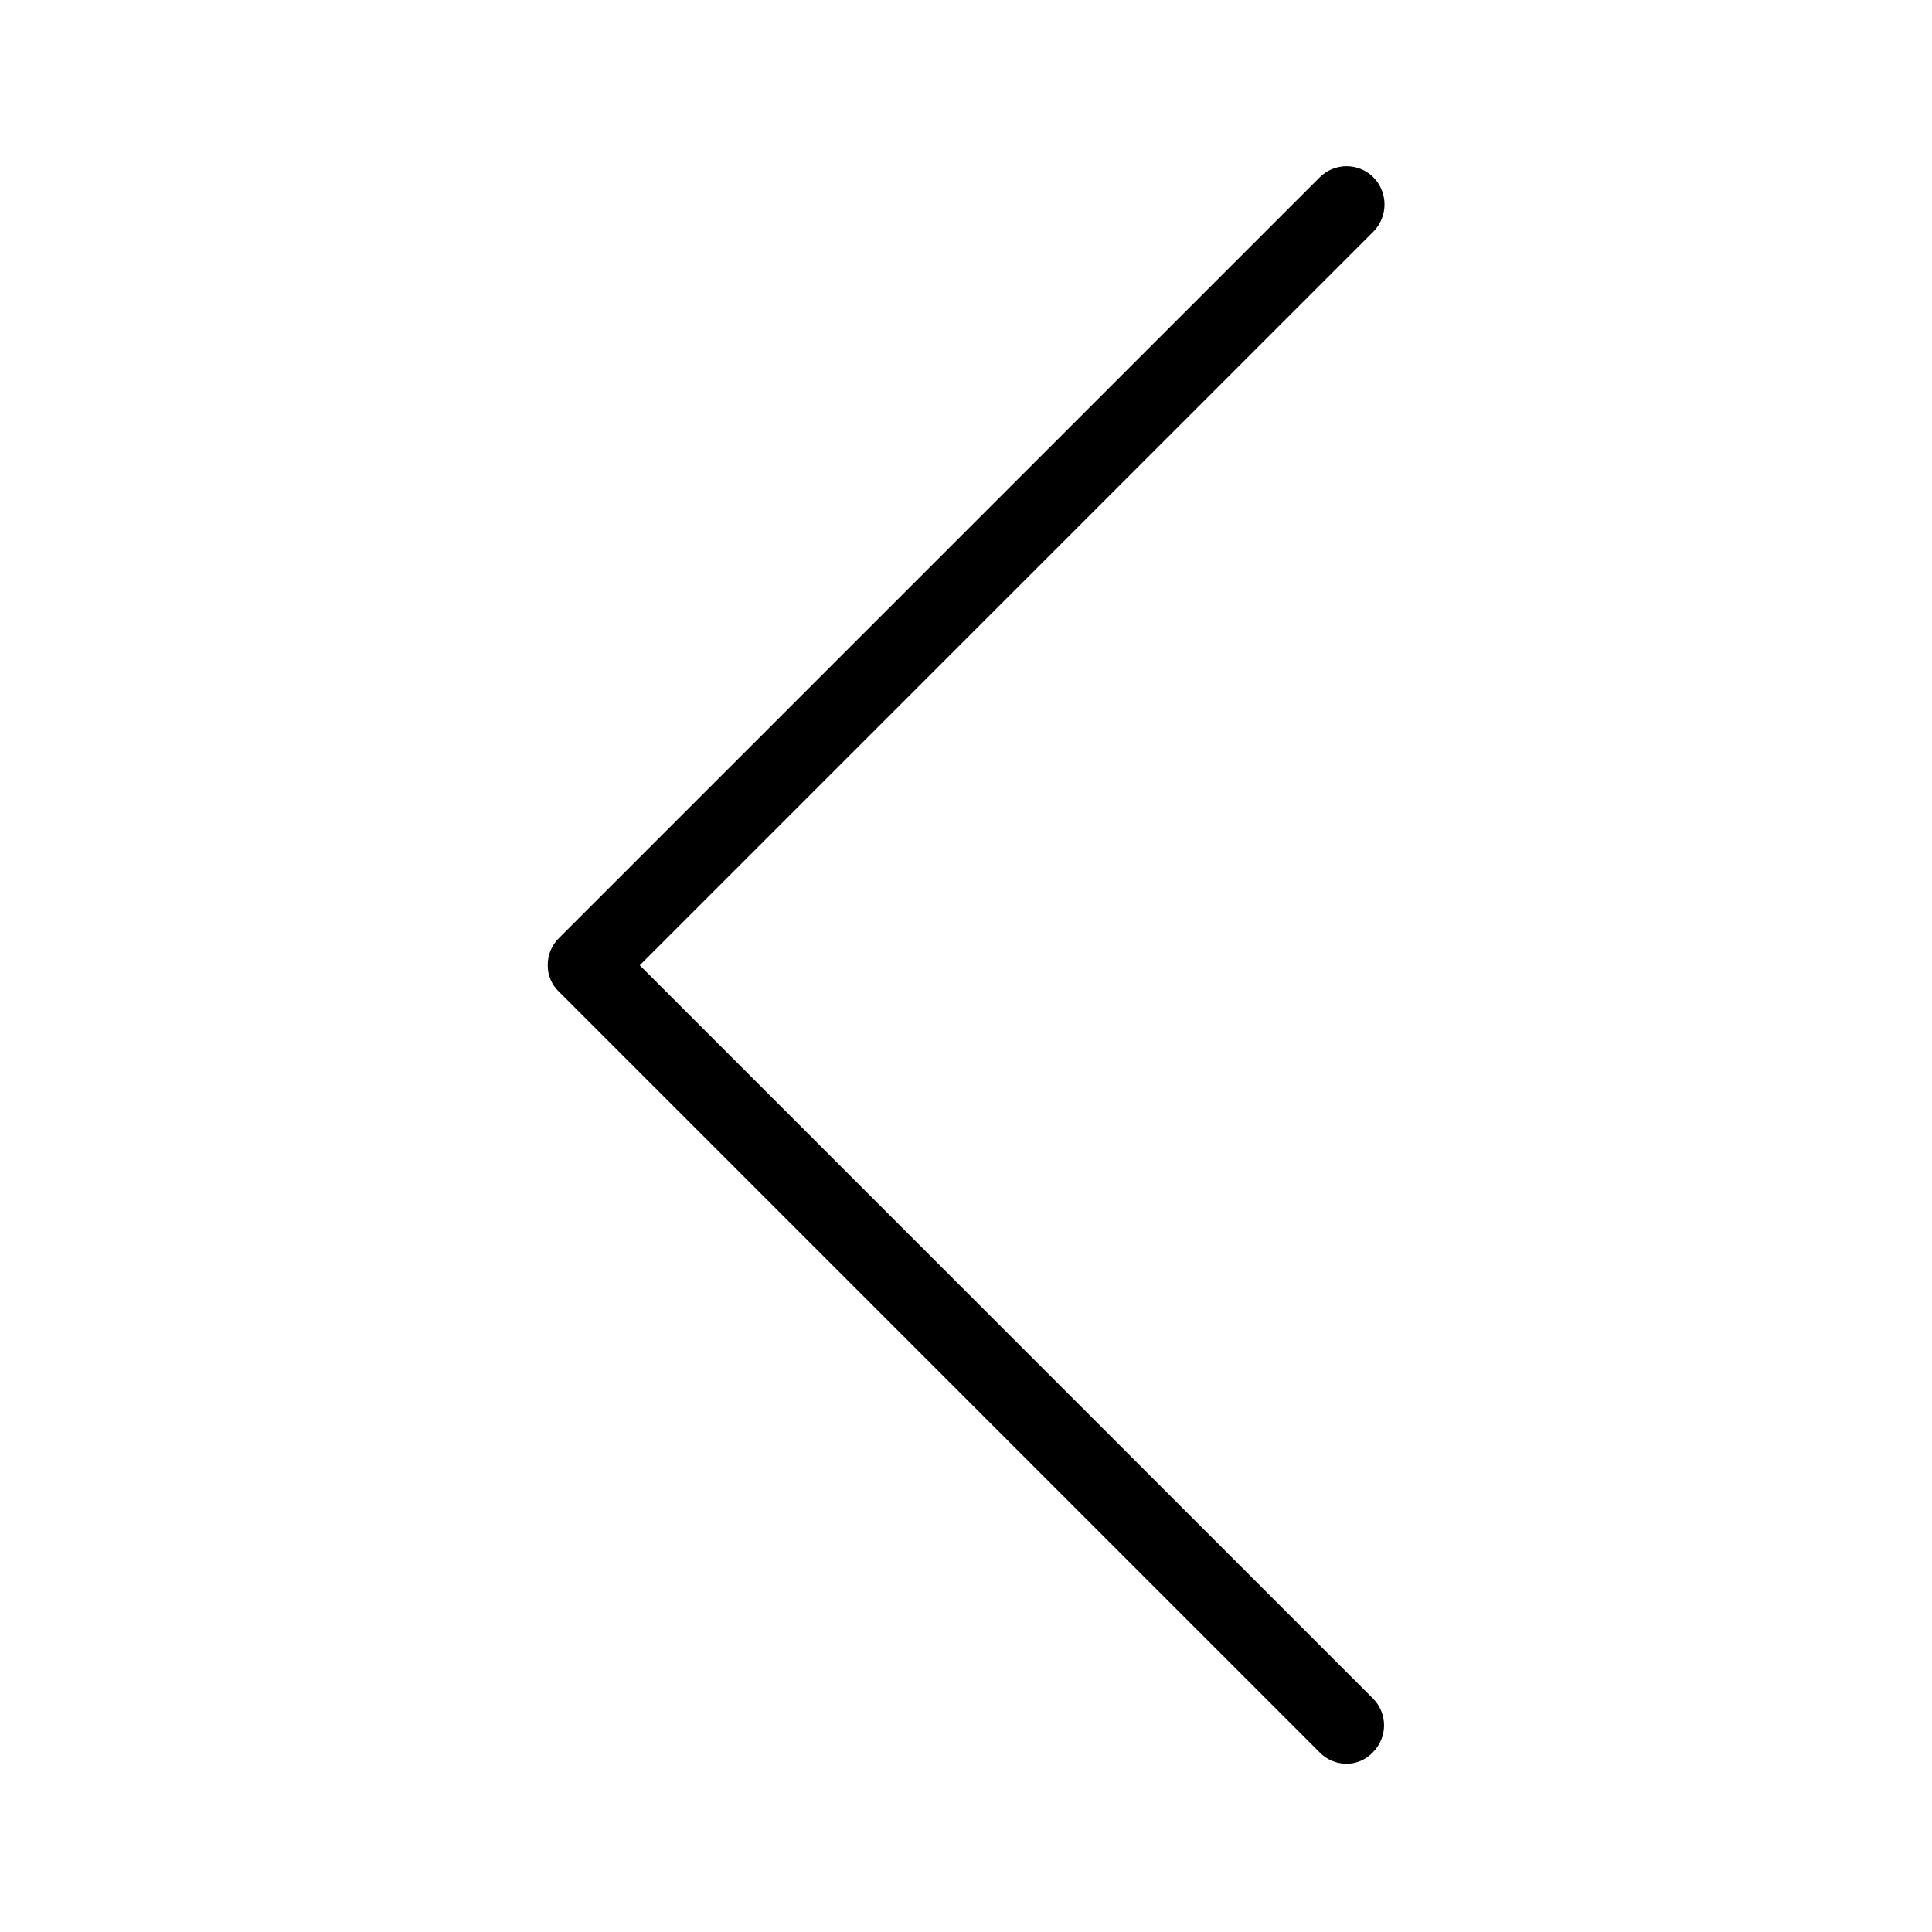 <?xml version="1.0" encoding="UTF-8"?>
<!-- Uploaded to: SVG Repo, www.svgrepo.com, Generator: SVG Repo Mixer Tools -->
<svg fill="#000000" width="800px" height="800px" version="1.1" viewBox="144 144 512 512" xmlns="http://www.w3.org/2000/svg">
 <path d="m507.81 608.38c-1.816 1.957-4.379 3.055-7.051 3.023-2.664-0.016-5.207-1.105-7.055-3.023l-201.52-201.52c-1.957-1.82-3.055-4.383-3.023-7.055-0.039-2.731 1.055-5.359 3.023-7.254l201.52-201.52c1.891-1.91 4.469-2.981 7.152-2.981 2.688 0 5.266 1.07 7.156 2.981 3.863 3.984 3.863 10.32 0 14.309l-194.47 194.47 194.27 194.27c1.91 1.891 2.981 4.469 2.981 7.152 0 2.688-1.07 5.262-2.981 7.156z"/>
</svg>